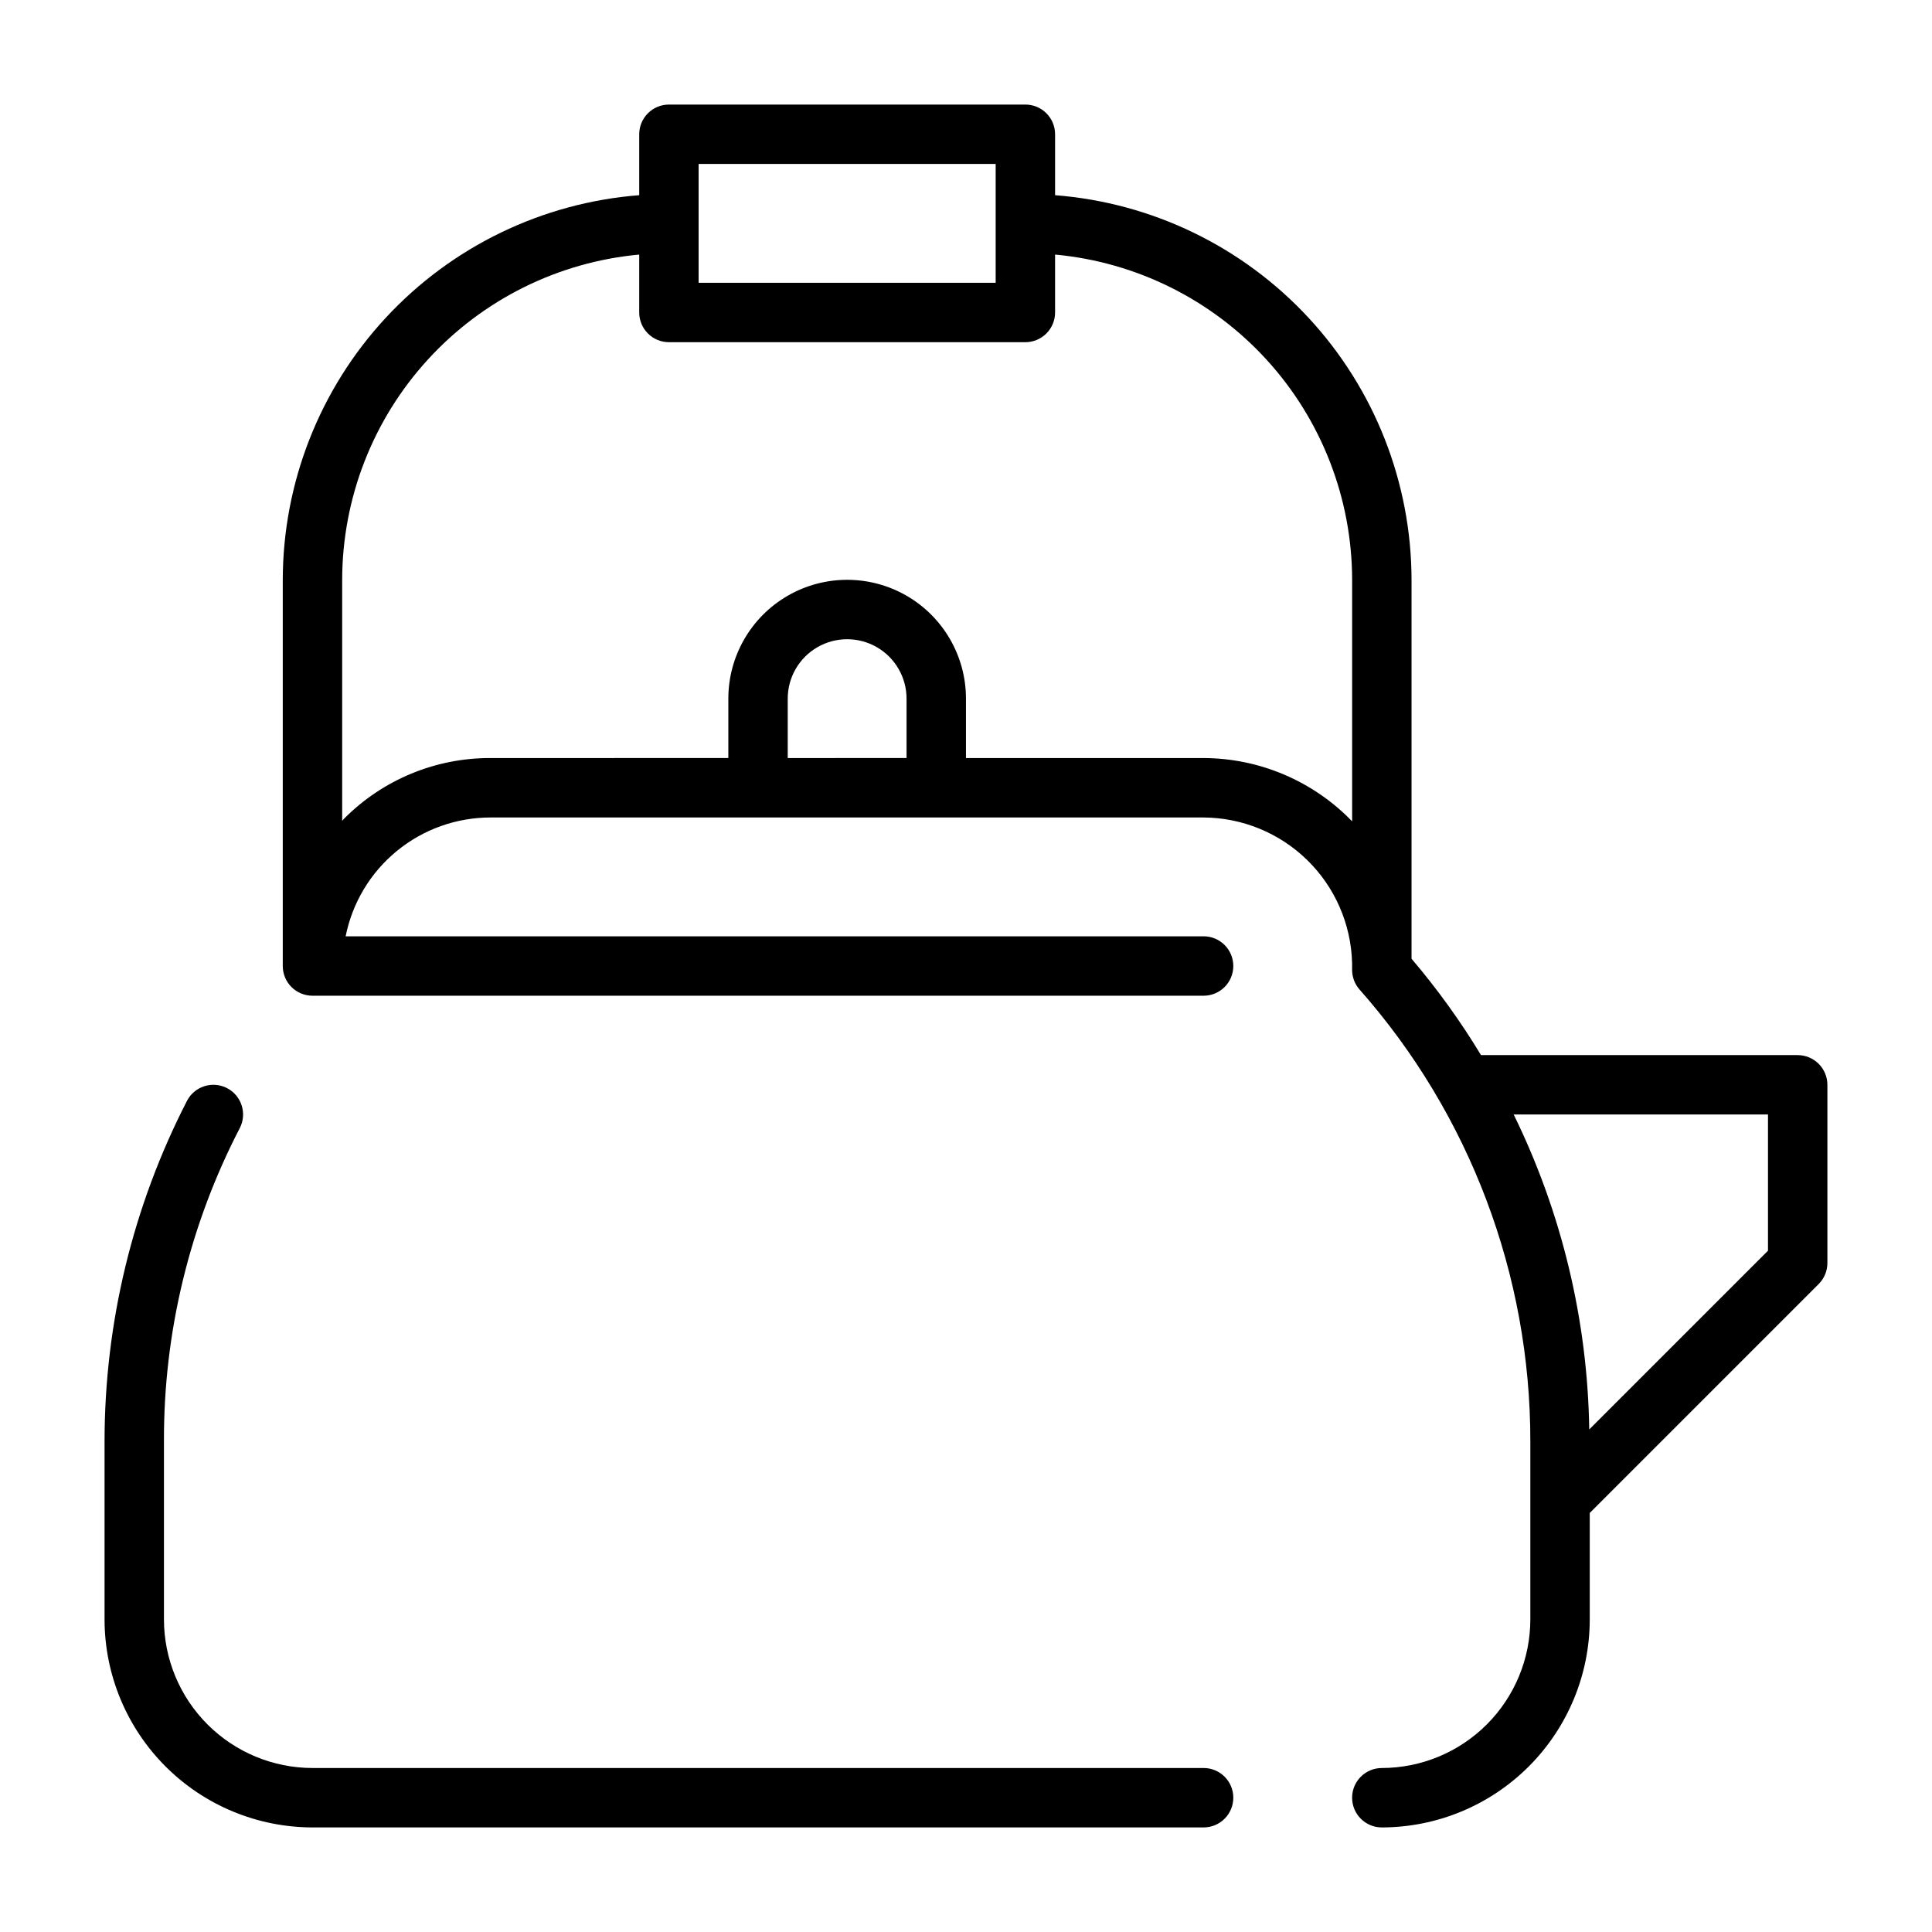 <?xml version="1.0" encoding="UTF-8"?>
<!-- Uploaded to: ICON Repo, www.iconrepo.com, Generator: ICON Repo Mixer Tools -->
<svg fill="#000000" width="800px" height="800px" version="1.1" viewBox="144 144 512 512" xmlns="http://www.w3.org/2000/svg">
 <g>
  <path d="m207.54 442.97c1.996-3.863 0.484-8.613-3.379-10.609-3.863-1.996-8.613-0.48-10.609 3.383-14.348 27.902-21.836 58.828-21.844 90.203v47.234c0.016 14.609 5.828 28.613 16.156 38.945 10.332 10.332 24.336 16.141 38.945 16.16h236.16c4.348 0 7.871-3.527 7.871-7.875 0-4.348-3.523-7.871-7.871-7.871h-236.16c-10.434-0.012-20.438-4.164-27.816-11.543s-11.531-17.383-11.543-27.816v-47.234c-0.094-28.875 6.801-57.344 20.09-82.977z"/>
  <path d="m620.41 423.61h-83.93c-5.438-8.992-11.594-17.531-18.406-25.535v-100.41c-0.039-25.758-9.785-50.555-27.293-69.449-17.508-18.891-41.492-30.492-67.172-32.488v-16.145c0-2.09-0.828-4.09-2.305-5.566-1.477-1.477-3.477-2.305-5.566-2.305h-94.465c-4.348 0-7.871 3.523-7.871 7.871v16.145c-25.68 1.996-49.664 13.598-67.172 32.488-17.508 18.895-27.254 43.691-27.293 69.449v102.34c0 2.086 0.828 4.09 2.305 5.566 1.477 1.477 3.481 2.305 5.566 2.305h236.16c4.348 0 7.871-3.523 7.871-7.871s-3.523-7.875-7.871-7.875h-227.37c1.773-8.883 6.57-16.879 13.582-22.621 7.008-5.742 15.793-8.875 24.855-8.867h188.93c10.266 0.059 20.109 4.102 27.453 11.277 7.344 7.18 11.609 16.93 11.898 27.191l0.008 0.035v1.883c0 1.918 0.703 3.773 1.977 5.211 29.191 33.043 45.289 75.625 45.254 119.71v47.234c-0.012 10.434-4.164 20.438-11.543 27.816-7.379 7.379-17.383 11.531-27.816 11.543-4.348 0-7.871 3.523-7.871 7.871 0 4.348 3.523 7.875 7.871 7.875 14.609-0.02 28.617-5.828 38.945-16.16 10.332-10.332 16.141-24.336 16.16-38.945v-28.23l60.668-60.672v0.004c1.477-1.477 2.309-3.481 2.309-5.566v-47.23c0-2.09-0.832-4.09-2.309-5.566-1.477-1.477-3.477-2.309-5.566-2.309zm-291.27-236.16h78.723v31.488h-78.723zm23.617 157.44v-15.746c0-5.621 3-10.82 7.871-13.633 4.871-2.812 10.875-2.812 15.746 0 4.871 2.812 7.871 8.012 7.871 13.633v15.742zm110.21 0h-62.973v-15.746c0-11.246-6.004-21.645-15.746-27.27-9.742-5.621-21.746-5.621-31.488 0-9.742 5.625-15.742 16.023-15.742 27.27v15.742l-62.977 0.004c-14.613-0.066-28.641 5.75-38.922 16.137-0.164 0.156-0.277 0.355-0.438 0.52v-63.887c0.027-21.594 8.113-42.395 22.676-58.336 14.559-15.941 34.543-25.875 56.043-27.859v15.344c0 2.09 0.828 4.09 2.305 5.566 1.477 1.477 3.481 2.309 5.566 2.309h94.465c2.09 0 4.09-0.832 5.566-2.309 1.477-1.477 2.305-3.477 2.305-5.566v-15.344c21.5 1.984 41.484 11.918 56.047 27.859 14.559 15.941 22.645 36.742 22.676 58.336v64.012-0.004c-10.316-10.68-24.512-16.73-39.359-16.777zm149.57 130.56-47.371 47.371v0.004c-0.438-28.961-7.277-57.465-20.023-83.473h67.395z"/>
 </g>
</svg>